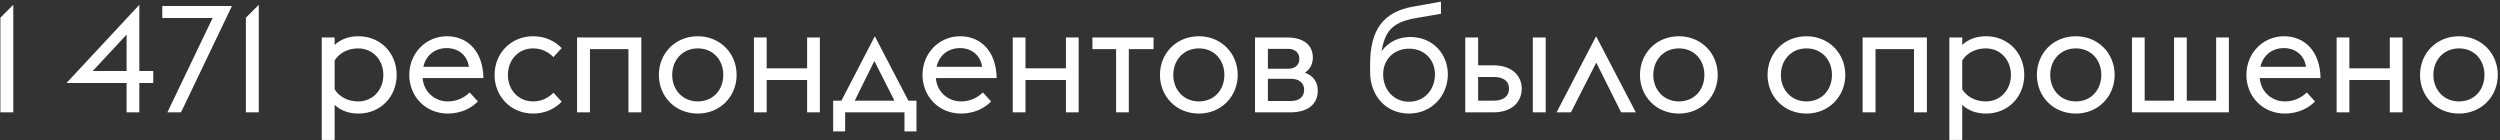 <?xml version="1.0" encoding="UTF-8"?> <svg xmlns="http://www.w3.org/2000/svg" width="267" height="15" viewBox="0 0 267 15" fill="none"><rect x="0" y="0" width="267" height="15" fill="#333333" stroke="none"/> <path d="M0.042 12H1.418V0.512L0.042 1.888V12ZM13.521 12H14.881V8.864H16.369V7.584H14.881V0.512L7.105 8.864H13.521V12ZM9.905 7.584L13.521 3.696V7.584H9.905ZM17.876 12H19.332L24.772 0.64H17.332V1.92H22.708L17.876 12ZM26.261 12H27.637V0.512L26.261 1.888V12ZM34.364 4V14.944H35.74V11.2C36.396 11.824 37.276 12.128 38.284 12.128C40.652 12.128 42.364 10.32 42.364 8C42.364 5.68 40.652 3.872 38.284 3.872C37.276 3.872 36.396 4.176 35.74 4.8V4H34.364ZM38.252 10.832C37.1 10.832 36.188 10.288 35.74 9.536V6.464C36.188 5.712 37.1 5.168 38.252 5.168C39.82 5.168 40.94 6.4 40.94 8C40.94 9.6 39.82 10.832 38.252 10.832ZM47.823 12.128C49.231 12.128 50.351 11.552 51.039 10.832L50.159 9.872C49.647 10.384 48.847 10.832 47.823 10.832C46.479 10.832 45.263 9.872 45.135 8.336H51.631C51.583 5.504 49.967 3.872 47.727 3.872C45.487 3.872 43.711 5.68 43.711 8C43.711 10.304 45.455 12.128 47.823 12.128ZM47.647 5.136C48.863 5.12 49.887 5.808 50.079 7.136H45.215C45.519 5.728 46.671 5.136 47.647 5.136ZM56.932 12.128C58.276 12.128 59.284 11.584 59.988 10.864L59.108 9.904C58.596 10.416 57.892 10.832 56.932 10.832C55.364 10.832 54.244 9.6 54.244 8C54.244 6.4 55.364 5.168 56.932 5.168C57.892 5.168 58.596 5.584 59.108 6.096L59.988 5.136C59.284 4.416 58.276 3.872 56.932 3.872C54.564 3.872 52.82 5.696 52.82 8C52.82 10.304 54.564 12.128 56.932 12.128ZM61.63 12H63.006V5.248H67.118V12H68.494V4H61.63V12ZM74.527 12.128C76.911 12.128 78.671 10.304 78.671 8C78.671 5.696 76.911 3.872 74.527 3.872C72.111 3.872 70.367 5.696 70.367 8C70.367 10.304 72.111 12.128 74.527 12.128ZM74.527 10.832C72.911 10.832 71.791 9.6 71.791 8C71.791 6.4 72.911 5.168 74.527 5.168C76.159 5.168 77.247 6.4 77.247 8C77.247 9.6 76.159 10.832 74.527 10.832ZM80.52 12H81.88V8.544H86.2V12H87.56V4H86.2V7.296H81.88V4H80.52V12ZM88.982 14.032H90.262V12H96.598V14.032H97.878V10.752H97.014L93.43 3.872L89.862 10.752H88.982V14.032ZM95.526 10.752H91.286L93.382 6.512L95.526 10.752ZM102.636 12.128C104.044 12.128 105.164 11.552 105.852 10.832L104.972 9.872C104.46 10.384 103.66 10.832 102.636 10.832C101.292 10.832 100.076 9.872 99.948 8.336H106.444C106.396 5.504 104.78 3.872 102.54 3.872C100.3 3.872 98.524 5.68 98.524 8C98.524 10.304 100.268 12.128 102.636 12.128ZM102.46 5.136C103.676 5.12 104.7 5.808 104.892 7.136H100.028C100.332 5.728 101.484 5.136 102.46 5.136ZM108.161 12H109.521V8.544H113.841V12H115.201V4H113.841V7.296H109.521V4H108.161V12ZM119.198 12H120.558V5.248H123.198V4H116.67V5.248H119.198V12ZM128.043 12.128C130.427 12.128 132.187 10.304 132.187 8C132.187 5.696 130.427 3.872 128.043 3.872C125.627 3.872 123.883 5.696 123.883 8C123.883 10.304 125.627 12.128 128.043 12.128ZM128.043 10.832C126.427 10.832 125.307 9.6 125.307 8C125.307 6.4 126.427 5.168 128.043 5.168C129.675 5.168 130.763 6.4 130.763 8C130.763 9.6 129.675 10.832 128.043 10.832ZM134.036 12H137.796C139.812 12 140.74 11.008 140.74 9.696C140.74 8.736 140.244 8.08 139.364 7.76C139.94 7.392 140.212 6.784 140.212 6.16C140.212 4.816 139.236 4 137.428 4H134.036V12ZM135.412 7.344V5.216H137.588C138.164 5.216 138.772 5.52 138.772 6.288C138.772 7.056 138.164 7.344 137.588 7.344H135.412ZM135.412 10.784V8.416H137.908C138.676 8.416 139.284 8.816 139.284 9.584C139.284 10.4 138.676 10.784 137.908 10.784H135.412ZM150.487 12.128C152.871 12.128 154.631 10.256 154.631 7.936C154.631 5.84 153.095 3.952 150.615 3.952C149.479 3.952 148.359 4.384 147.543 5.472C147.927 3.488 148.519 2.4 151.191 1.936L153.895 1.472V0.176L150.935 0.704C147.751 1.264 146.327 3.152 146.327 6.88V7.696C146.327 10.224 148.023 12.128 150.487 12.128ZM150.487 10.864C148.855 10.864 147.719 9.584 147.719 7.936C147.719 6.384 148.839 5.2 150.487 5.2C152.135 5.2 153.255 6.384 153.255 7.936C153.255 9.584 152.119 10.864 150.487 10.864ZM163.705 12H165.081V4H163.705V12ZM156.489 12H159.465C161.577 12 162.521 10.8 162.521 9.472C162.521 8.16 161.577 6.976 159.465 6.976H157.865V4H156.489V12ZM157.865 10.752V8.224H159.545C160.521 8.224 161.161 8.624 161.161 9.472C161.161 10.304 160.537 10.752 159.513 10.752H157.865ZM166.241 12H167.777L170.481 6.688L173.137 12H174.705L170.465 3.872L166.241 12ZM179.309 12.128C181.693 12.128 183.453 10.304 183.453 8C183.453 5.696 181.693 3.872 179.309 3.872C176.893 3.872 175.149 5.696 175.149 8C175.149 10.304 176.893 12.128 179.309 12.128ZM179.309 10.832C177.693 10.832 176.573 9.6 176.573 8C176.573 6.4 177.693 5.168 179.309 5.168C180.941 5.168 182.029 6.4 182.029 8C182.029 9.6 180.941 10.832 179.309 10.832ZM192.934 12.128C195.318 12.128 197.078 10.304 197.078 8C197.078 5.696 195.318 3.872 192.934 3.872C190.518 3.872 188.774 5.696 188.774 8C188.774 10.304 190.518 12.128 192.934 12.128ZM192.934 10.832C191.318 10.832 190.198 9.6 190.198 8C190.198 6.4 191.318 5.168 192.934 5.168C194.566 5.168 195.654 6.4 195.654 8C195.654 9.6 194.566 10.832 192.934 10.832ZM198.927 12H200.303V5.248H204.415V12H205.791V4H198.927V12ZM208.192 4V14.944H209.568V11.2C210.224 11.824 211.104 12.128 212.112 12.128C214.48 12.128 216.192 10.32 216.192 8C216.192 5.68 214.48 3.872 212.112 3.872C211.104 3.872 210.224 4.176 209.568 4.8V4H208.192ZM212.08 10.832C210.928 10.832 210.016 10.288 209.568 9.536V6.464C210.016 5.712 210.928 5.168 212.08 5.168C213.648 5.168 214.768 6.4 214.768 8C214.768 9.6 213.648 10.832 212.08 10.832ZM221.699 12.128C224.083 12.128 225.843 10.304 225.843 8C225.843 5.696 224.083 3.872 221.699 3.872C219.283 3.872 217.539 5.696 217.539 8C217.539 10.304 219.283 12.128 221.699 12.128ZM221.699 10.832C220.083 10.832 218.963 9.6 218.963 8C218.963 6.4 220.083 5.168 221.699 5.168C223.331 5.168 224.419 6.4 224.419 8C224.419 9.6 223.331 10.832 221.699 10.832ZM227.692 12H238.044V4H236.684V10.752H233.548V4H232.188V10.752H229.052V4H227.692V12ZM244.026 12.128C245.434 12.128 246.554 11.552 247.242 10.832L246.362 9.872C245.85 10.384 245.05 10.832 244.026 10.832C242.682 10.832 241.466 9.872 241.338 8.336H247.834C247.786 5.504 246.17 3.872 243.93 3.872C241.69 3.872 239.914 5.68 239.914 8C239.914 10.304 241.658 12.128 244.026 12.128ZM243.85 5.136C245.066 5.12 246.09 5.808 246.282 7.136H241.418C241.722 5.728 242.874 5.136 243.85 5.136ZM249.552 12H250.912V8.544H255.232V12H256.592V4H255.232V7.296H250.912V4H249.552V12ZM262.621 12.128C265.005 12.128 266.765 10.304 266.765 8C266.765 5.696 265.005 3.872 262.621 3.872C260.205 3.872 258.461 5.696 258.461 8C258.461 10.304 260.205 12.128 262.621 12.128ZM262.621 10.832C261.005 10.832 259.885 9.6 259.885 8C259.885 6.4 261.005 5.168 262.621 5.168C264.253 5.168 265.341 6.4 265.341 8C265.341 9.6 264.253 10.832 262.621 10.832Z" fill="white"></path> </svg> 